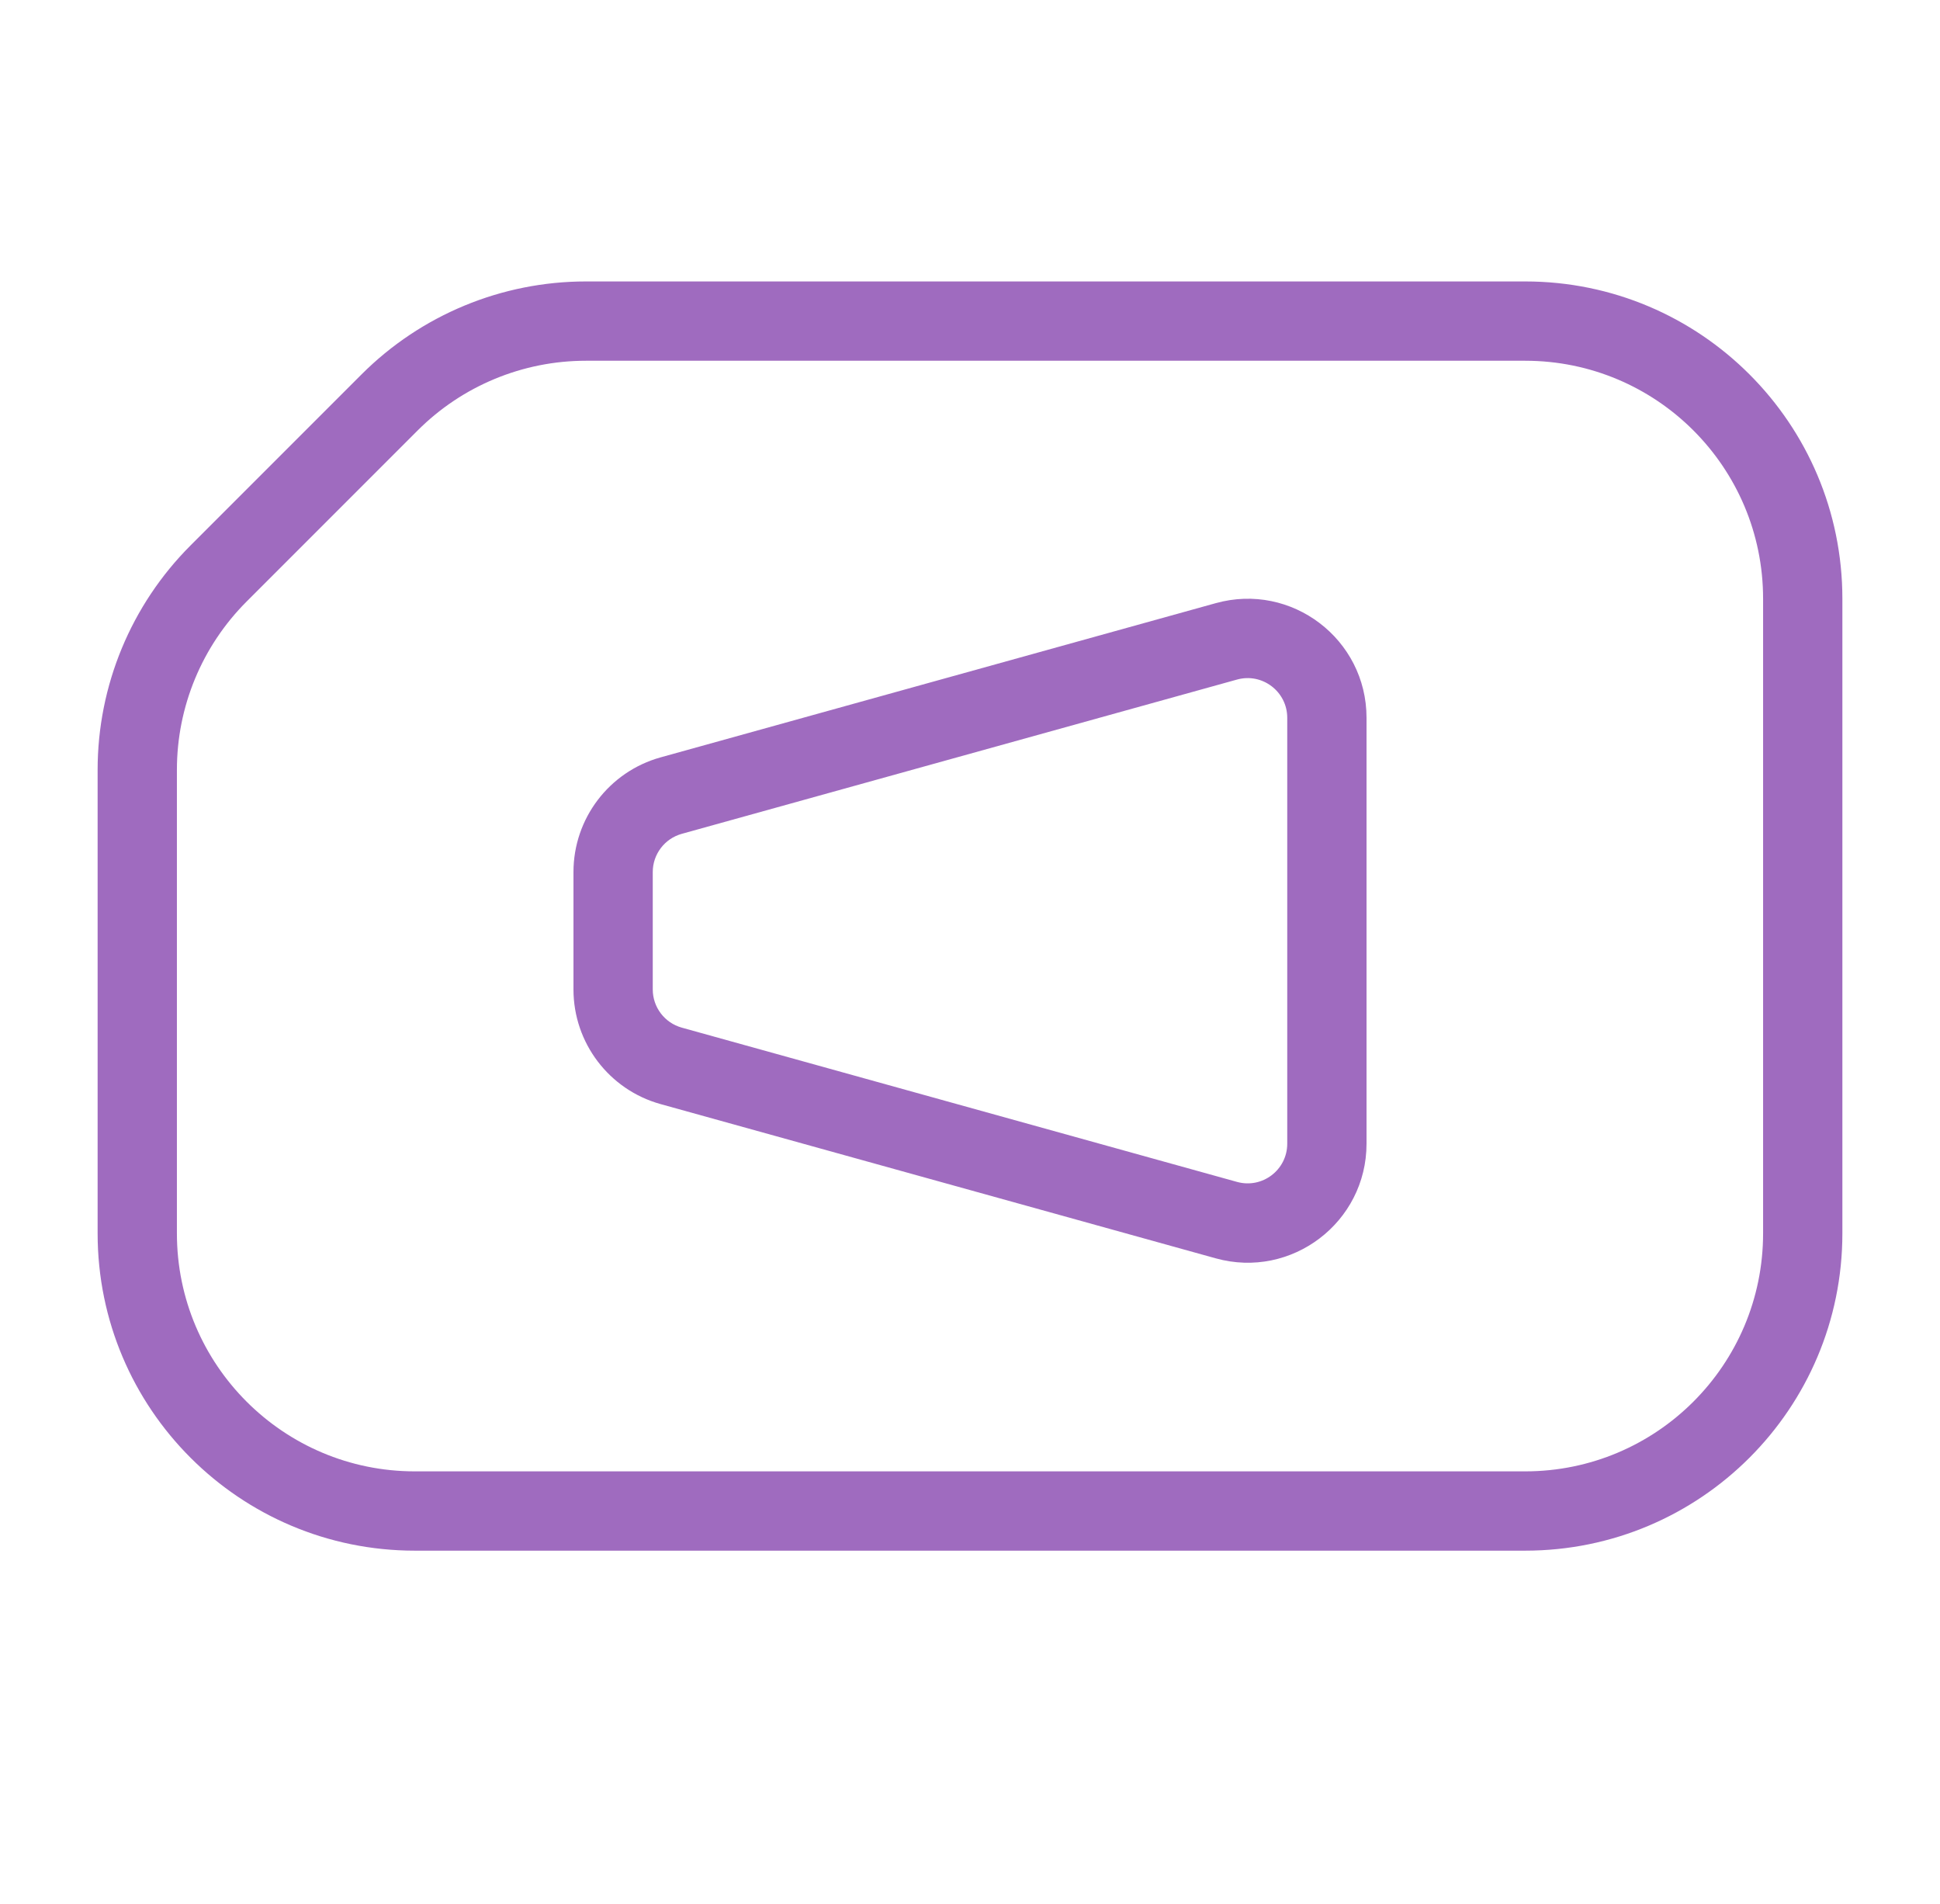 <svg width="53" height="52" viewBox="0 0 53 52" fill="none" xmlns="http://www.w3.org/2000/svg">
<path fill-rule="evenodd" clip-rule="evenodd" d="M48.167 33.687V16.353C48.167 12.763 45.257 9.853 41.667 9.853H16.007C14.283 9.853 12.629 10.538 11.41 11.757L6.737 16.43C5.518 17.649 4.833 19.302 4.833 21.026V33.687C4.833 37.276 7.744 40.187 11.333 40.187H41.667C45.257 40.187 48.167 37.276 48.167 33.687ZM5.205 14.898L9.878 10.225C11.504 8.6 13.708 7.687 16.007 7.687H41.667C46.453 7.687 50.333 11.567 50.333 16.353V33.687C50.333 38.473 46.453 42.353 41.667 42.353H11.333C6.547 42.353 2.667 38.473 2.667 33.687V21.026C2.667 18.728 3.58 16.523 5.205 14.898Z" fill="#9F6BBF"/>
<path fill-rule="evenodd" clip-rule="evenodd" d="M33.214 16.474C35.285 15.898 37.333 17.456 37.333 19.605V31.237C37.333 33.386 35.285 34.944 33.214 34.369L18.047 30.156C16.64 29.765 15.667 28.484 15.667 27.024V23.818C15.667 22.358 16.64 21.077 18.047 20.686L33.214 16.474ZM35.167 19.605C35.167 18.889 34.484 18.369 33.794 18.561L18.627 22.774C18.158 22.904 17.833 23.331 17.833 23.818V27.024C17.833 27.511 18.158 27.938 18.627 28.068L33.794 32.281C34.484 32.473 35.167 31.954 35.167 31.237V19.605Z" fill="#9F6BBF"/>
</svg>
